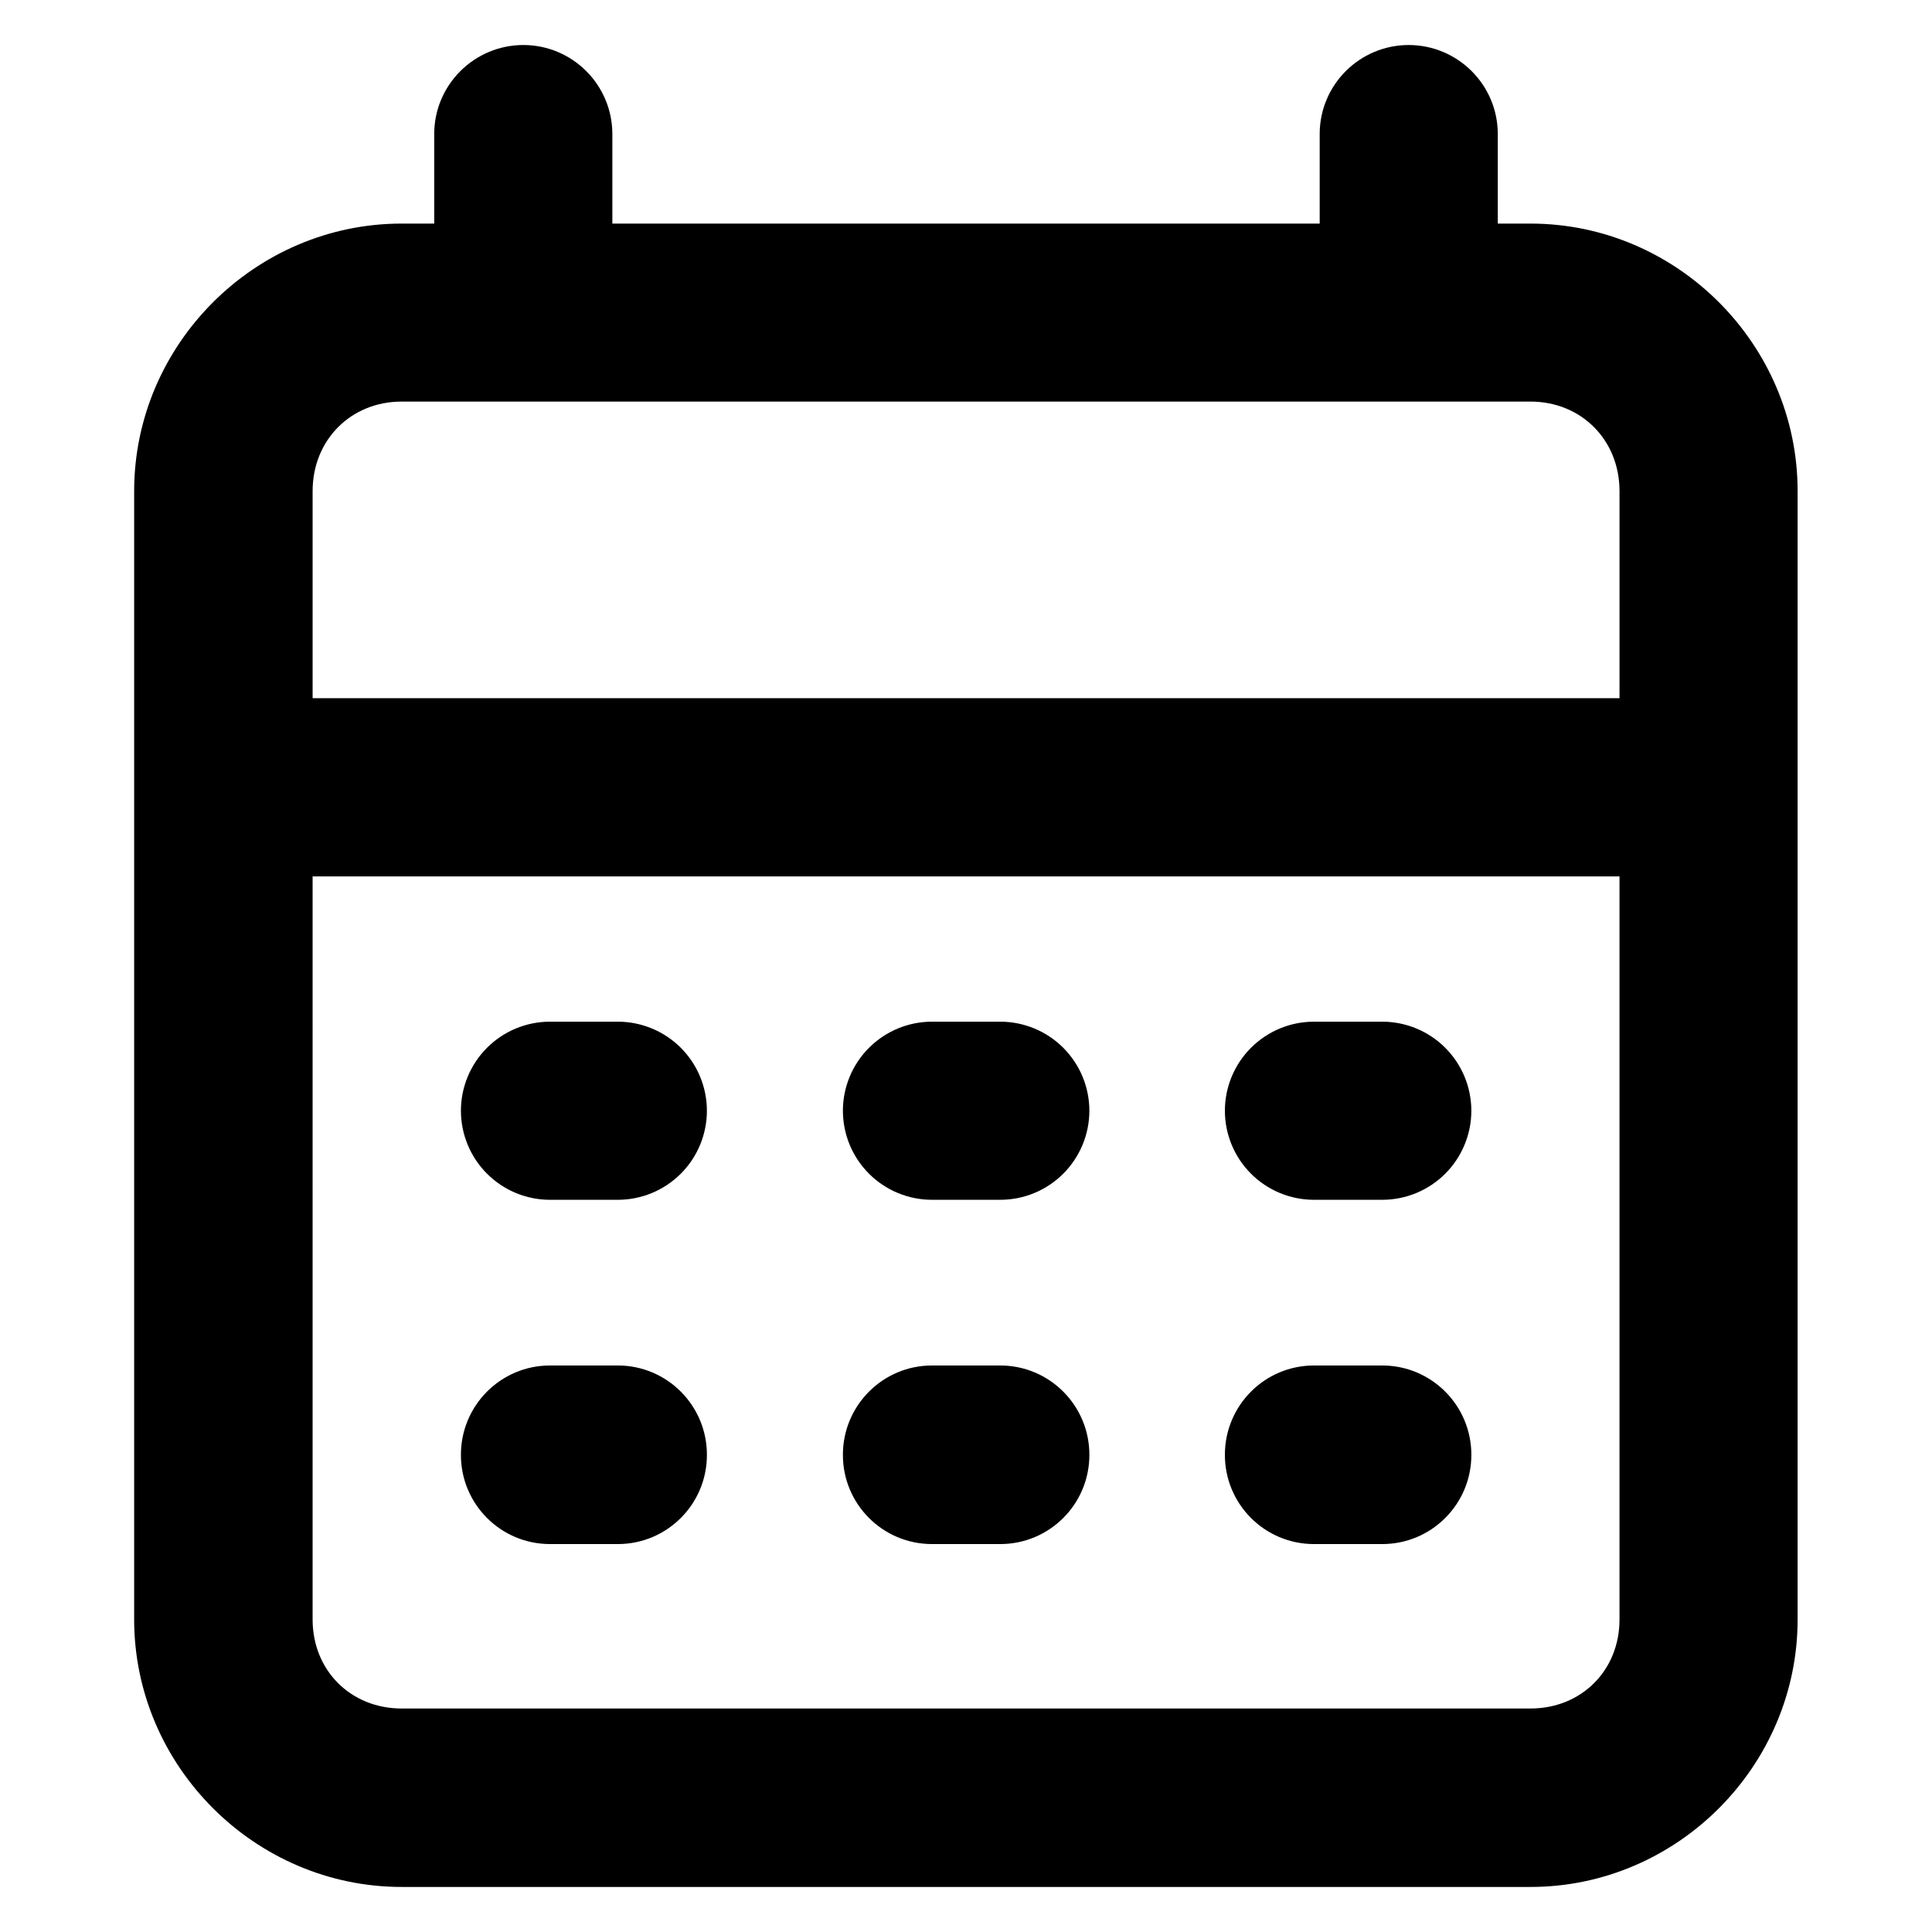 <?xml version="1.0" encoding="UTF-8"?>
<!-- Uploaded to: ICON Repo, www.svgrepo.com, Generator: ICON Repo Mixer Tools -->
<svg fill="#000000" width="800px" height="800px" version="1.1" viewBox="144 144 512 512" xmlns="http://www.w3.org/2000/svg">
 <path d="m282.69 155.93c-13.023 0.016-23.605 10.562-23.617 23.586v23.738h-8.641c-38.84 0-70.879 32.039-70.879 70.879v299.05c0 38.84 32.039 70.879 70.879 70.879h299.17c38.84 0 70.785-32.039 70.785-70.879v-299.05c0-38.84-31.945-70.879-70.785-70.879h-8.672v-23.738c-0.012-13.023-10.59-23.57-23.617-23.586-13.023 0.016-23.57 10.562-23.582 23.586v23.738h-187.45v-23.738c-0.016-13.023-10.562-23.57-23.586-23.586zm-32.258 94.496h299.17c13.492 0 23.586 10.219 23.586 23.707v54.891h-346.34v-54.891c0-13.488 10.094-23.707 23.586-23.707zm-23.586 125.83h346.34v196.93c0 13.492-10.094 23.586-23.586 23.586h-299.17c-13.492 0-23.586-10.094-23.586-23.586zm62.887 38.5c-6.254 0.008-12.25 2.496-16.672 6.918-4.418 4.422-6.906 10.414-6.914 16.668 0 6.258 2.484 12.262 6.906 16.688 4.422 4.43 10.418 6.922 16.68 6.93h18.02c6.258-0.008 12.254-2.5 16.676-6.93 4.426-4.426 6.906-10.43 6.906-16.688-0.008-6.254-2.492-12.246-6.914-16.668s-10.418-6.91-16.668-6.918zm101.23 0c-6.25 0.008-12.246 2.496-16.668 6.918-4.422 4.422-6.91 10.414-6.918 16.668 0 6.258 2.484 12.262 6.906 16.688 4.422 4.43 10.422 6.922 16.68 6.93h18.02c6.281 0.023 12.312-2.453 16.758-6.887 4.449-4.43 6.953-10.449 6.953-16.73-0.008-6.273-2.516-12.285-6.961-16.711-4.449-4.426-10.477-6.898-16.75-6.875zm101.23 0c-6.254 0.008-12.246 2.496-16.668 6.918s-6.91 10.414-6.918 16.668c0 6.258 2.484 12.262 6.906 16.688 4.422 4.43 10.422 6.922 16.68 6.93h18.02c6.277 0.023 12.309-2.453 16.758-6.887 4.449-4.43 6.949-10.449 6.949-16.73-0.008-6.273-2.512-12.285-6.961-16.711-4.445-4.426-10.473-6.898-16.746-6.875zm-202.46 91.113c-13.027 0.012-23.574 10.59-23.586 23.617-0.051 13.07 10.516 23.695 23.586 23.707h18.02c13.07-0.012 23.637-10.637 23.582-23.707-0.012-13.027-10.559-23.605-23.582-23.617zm101.23 0c-13.023 0.012-23.57 10.59-23.586 23.617-0.051 13.07 10.516 23.695 23.586 23.707h18.02c13.117 0.051 23.762-10.594 23.711-23.707-0.016-13.07-10.641-23.668-23.711-23.617zm101.23 0c-13.023 0.012-23.574 10.59-23.586 23.617-0.051 13.07 10.516 23.695 23.586 23.707h18.02c13.117 0.051 23.762-10.594 23.707-23.707-0.012-13.07-10.637-23.668-23.707-23.617z"/>
</svg>